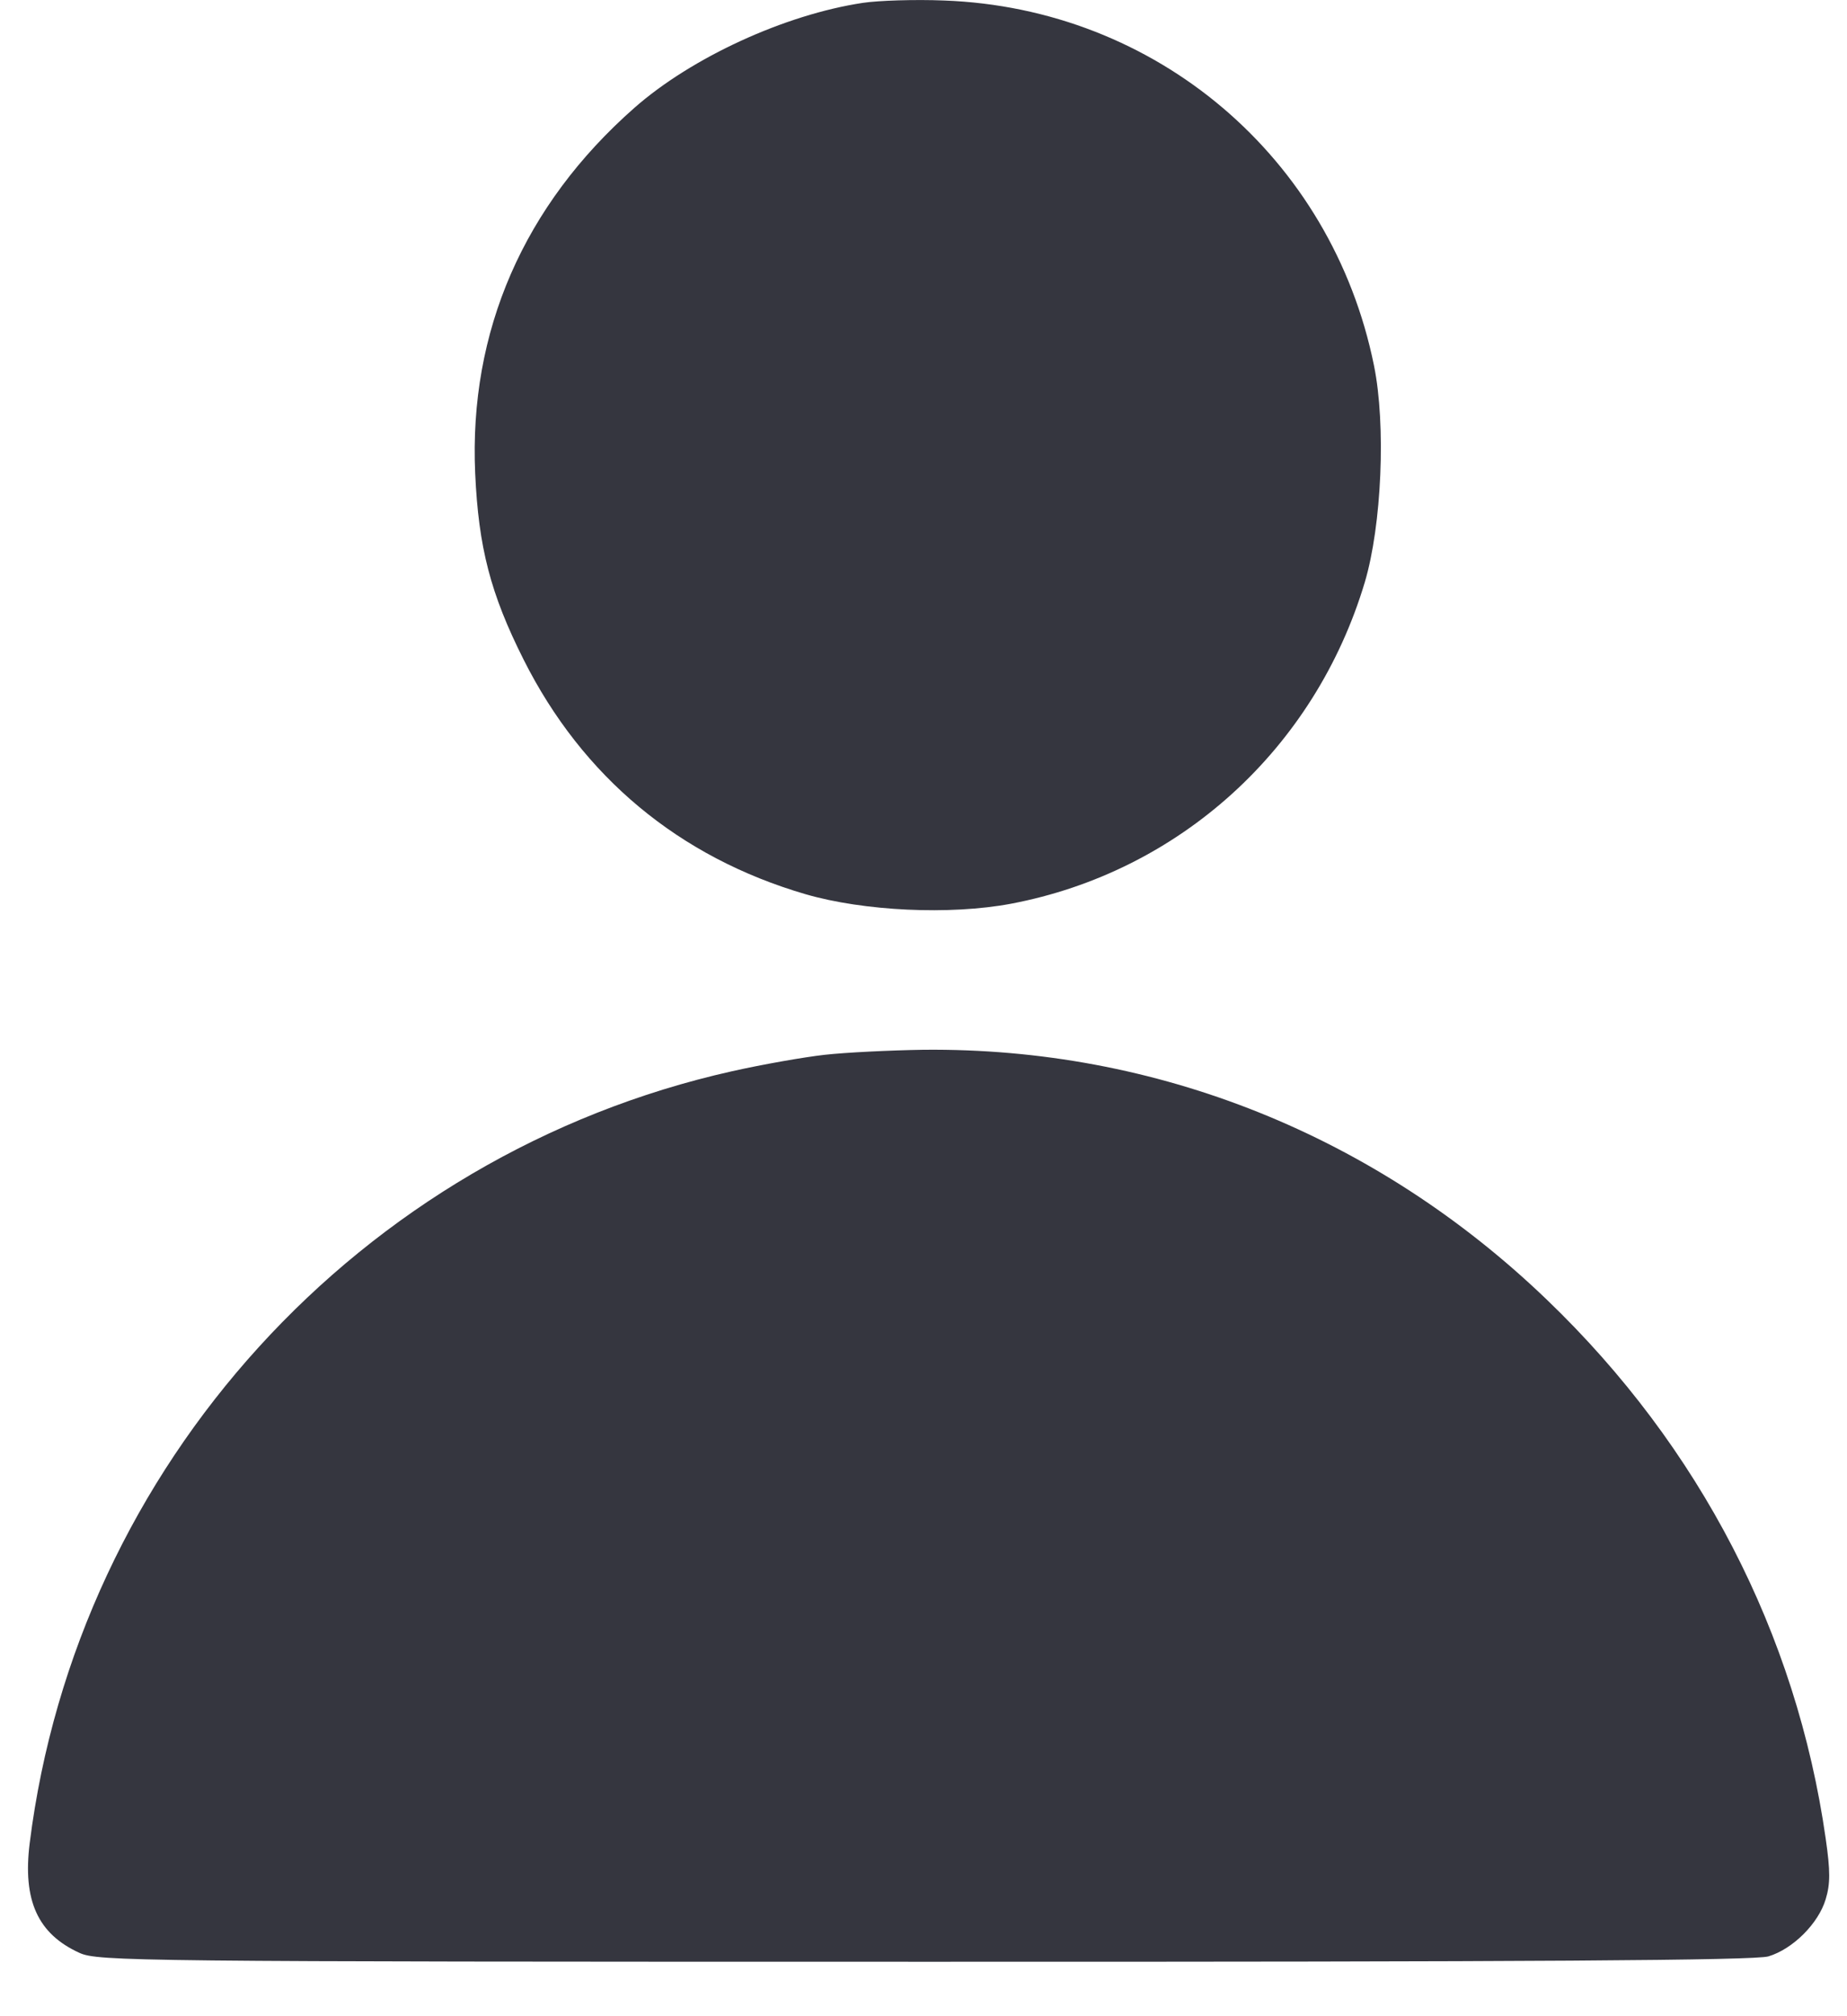 <svg width="11" height="12" viewBox="0 0 11 12" fill="none" xmlns="http://www.w3.org/2000/svg">
<path fill-rule="evenodd" clip-rule="evenodd" d="M5.139 0.017C4.674 0.087 4.119 0.342 3.778 0.642C3.119 1.222 2.792 1.972 2.83 2.818C2.85 3.258 2.921 3.534 3.119 3.927C3.469 4.623 4.044 5.102 4.797 5.322C5.145 5.423 5.657 5.447 6.02 5.379C7.025 5.189 7.831 4.457 8.128 3.466C8.229 3.127 8.255 2.53 8.183 2.176C7.932 0.937 6.886 0.049 5.622 0.003C5.45 -0.004 5.232 0.003 5.139 0.017ZM4.911 6.278C4.786 6.292 4.537 6.336 4.359 6.376C2.143 6.872 0.459 8.722 0.177 10.969C0.134 11.311 0.225 11.51 0.473 11.623C0.583 11.673 0.796 11.676 5.505 11.676C9.16 11.677 10.45 11.668 10.532 11.644C10.678 11.6 10.83 11.448 10.873 11.304C10.901 11.212 10.901 11.136 10.873 10.942C10.699 9.723 10.123 8.61 9.215 7.738C8.196 6.758 6.888 6.234 5.5 6.248C5.301 6.251 5.036 6.264 4.911 6.278Z" fill="#35363F"/>
</svg>
